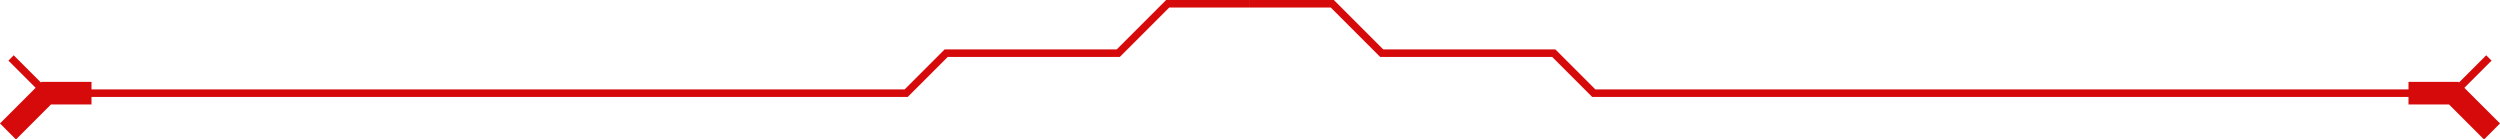 <svg xmlns="http://www.w3.org/2000/svg" id="Camada_2" data-name="Camada 2" viewBox="0 0 331.95 18.52"><defs><style>      .cls-1 {        fill: #d60a0a;      }    </style></defs><g id="Layer_1" data-name="Layer 1"><g><polygon class="cls-1" points="120.53 12.87 5.94 12.87 1.12 8.05 1.82 7.34 6.35 11.87 120.12 11.87 125.43 6.56 148.28 6.56 154.84 0 165.97 0 165.97 1 155.25 1 148.69 7.56 125.84 7.56 120.53 12.87"></polygon><polygon class="cls-1" points="2.12 18.52 0 16.39 5.52 10.87 12.15 10.87 12.15 13.87 6.77 13.87 2.12 18.52"></polygon><polygon class="cls-1" points="326.01 12.87 211.41 12.87 206.1 7.56 183.26 7.56 176.7 1 165.97 1 165.97 0 177.11 0 183.67 6.56 206.52 6.56 211.83 11.87 325.59 11.87 330.12 7.34 330.83 8.05 326.01 12.87"></polygon><polygon class="cls-1" points="329.83 18.52 325.18 13.87 319.8 13.87 319.8 10.87 326.42 10.87 331.95 16.39 329.83 18.52"></polygon></g></g></svg>